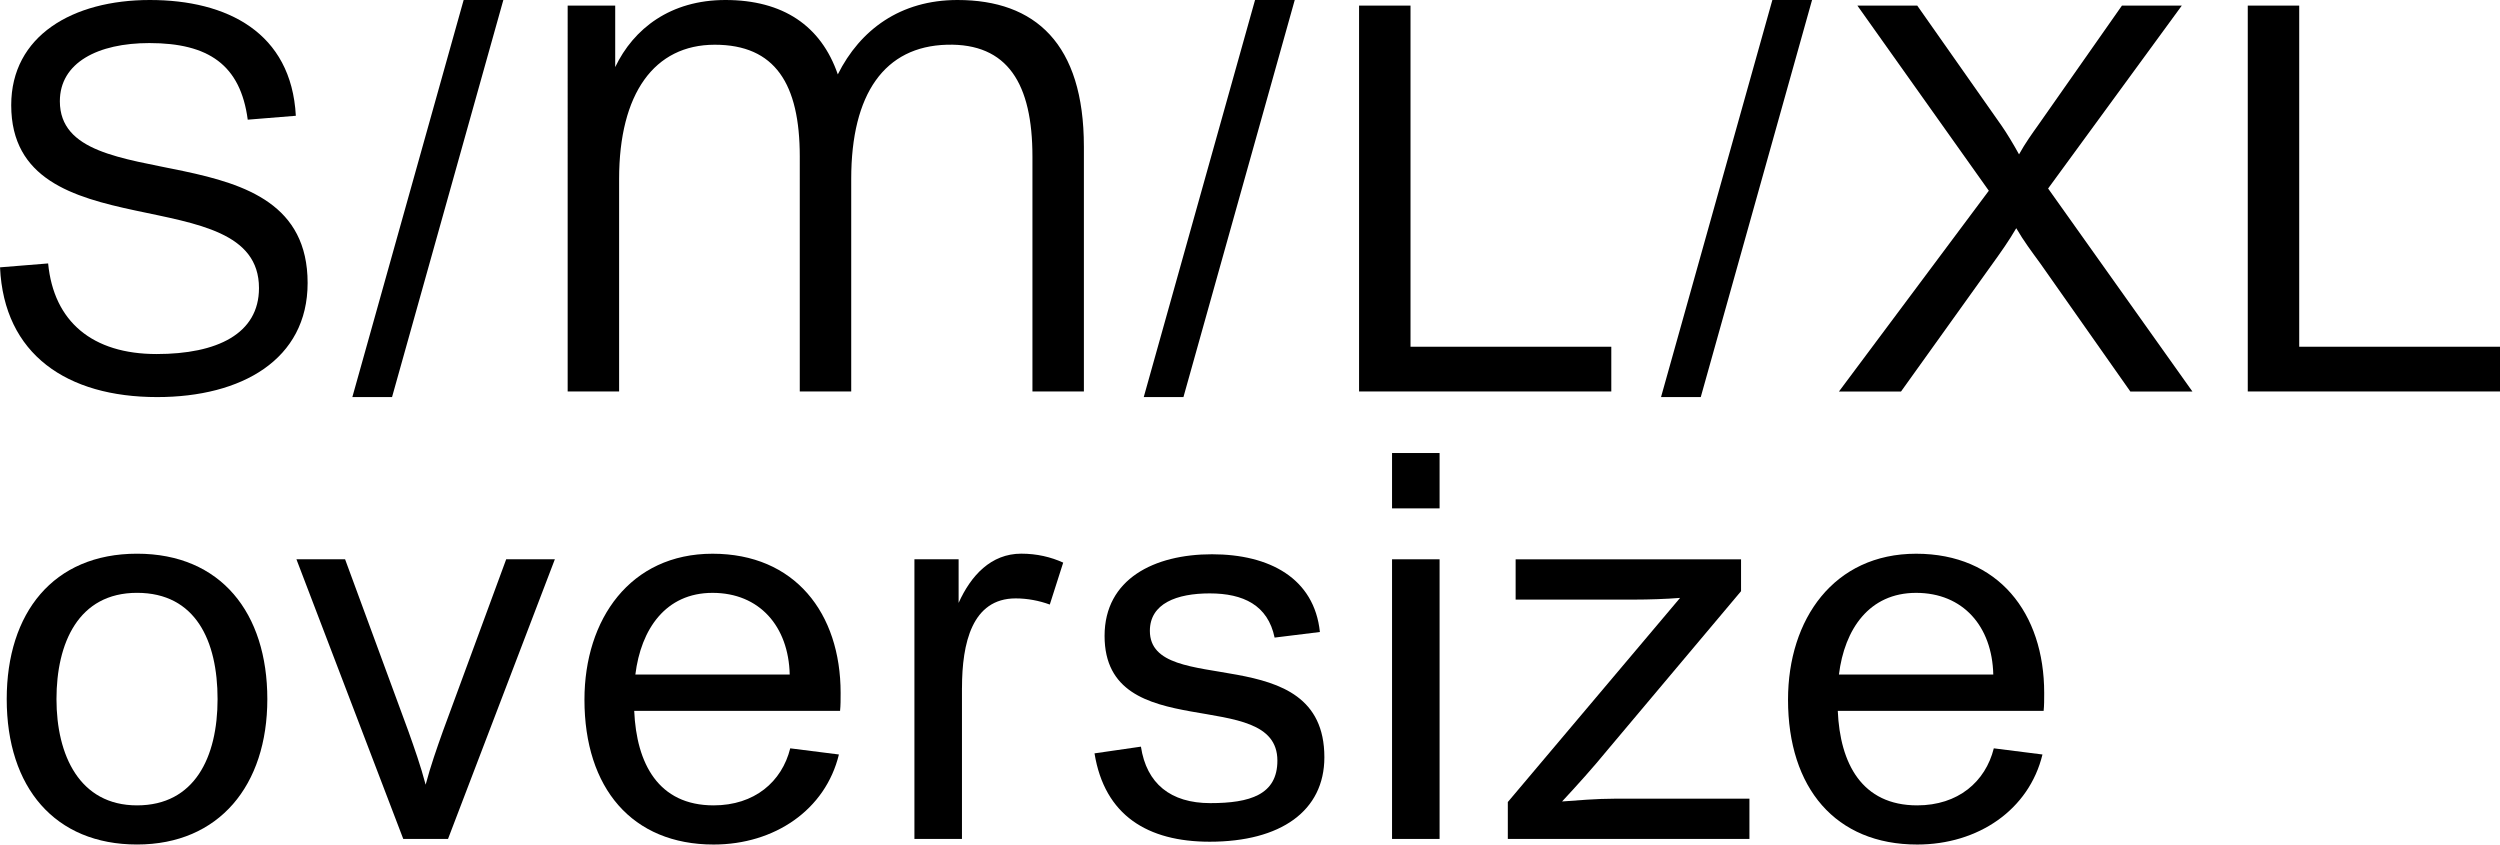 <?xml version="1.0" encoding="UTF-8"?><svg id="Layer_1" xmlns="http://www.w3.org/2000/svg" viewBox="0 0 844.55 285.3"><g><path d="m50.45,14.55c-17.38,0-30.23,6.61-30.23,19.65,0,34.2,83.7,8.31,83.7,61.4,0,25.88-22.29,38.54-50.82,38.54-30.42,0-51.77-14.36-53.09-43.83l16.25-1.32c1.89,19.65,14.93,30.61,36.65,30.61,20.4,0,34.58-6.8,34.58-22.29,0-37.6-83.7-11.71-83.7-61.78C3.78,12.09,24.56,0,50.63,0s47.8,10.96,49.31,39.11l-16.25,1.32c-2.46-18.52-13.23-25.88-33.25-25.88Z"/><path d="m156.63,0h13.41l-37.6,134.14h-13.41L156.63,0Z"/><path d="m366.16,49.5v82.75h-17.38V52.9c0-24.56-8.31-38.35-28.91-37.79-20.97.57-32.31,16.44-32.31,45.34v71.8h-17.38V52.9c0-24.56-8.31-37.79-28.72-37.79s-32.31,16.44-32.31,45.34v71.8h-17.38V1.89h16.06v20.78c6.23-13.04,18.7-22.67,37.22-22.67,19.46,0,32.31,8.69,37.98,25.13,7.56-15.11,21.16-25.13,40.43-25.13,26.26,0,42.7,14.74,42.7,49.5Z"/><path d="m423.98,0h13.41l-37.6,134.14h-13.41L423.98,0Z"/><path d="m544.33,117.14v15.11h-85.21V1.89h17.38v115.25h67.83Z"/><path d="m598.74,0h13.41l-37.6,134.14h-13.42L598.74,0Z"/><path d="m647.68,1.89l28.53,40.62c1.7,2.46,3.78,5.86,5.86,9.64,2.08-3.78,4.54-7.18,6.42-9.82l28.34-40.43h20.22l-45.16,61.78,48.75,68.58h-20.97l-30.42-43.27c-3.02-4.16-5.48-7.37-8.12-11.9-2.65,4.53-5.1,7.94-7.94,11.9l-30.99,43.27h-20.97l50.63-67.83L627.46,1.89h20.22Z"/><path d="m844.55,117.14v15.11h-85.21V1.89h17.38v115.25h67.83Z"/></g><g><path d="m2.27,236.17c0-29.1,15.68-49.12,44.02-49.12s44.02,20.03,44.02,49.12-16.25,49.12-44.02,49.12S2.27,266.02,2.27,236.17Zm44.02,35.9c19.46,0,27.21-16.25,27.21-35.9s-7.37-35.9-27.21-35.9-27.21,17-27.21,35.9,7.75,35.9,27.21,35.9Z"/><path d="m151.34,283.41h-15.11l-36.09-94.47h16.44l21.35,58c2.08,5.86,4.16,11.71,5.86,18.14,1.7-6.42,3.78-12.28,5.86-18.14l21.35-58h16.44l-36.09,94.47Z"/><path d="m283.78,240.14h-69.53c.76,17.76,8.12,31.93,26.83,31.93,13.79,0,23.05-7.94,25.88-19.27l16.44,2.08c-4.53,18.7-21.73,30.42-42.32,30.42-27.58,0-43.64-19.08-43.64-48.93,0-27.21,15.49-49.31,43.27-49.31s43.27,20.03,43.27,47.04c0,2.27,0,4.16-.19,6.05Zm-17-12.28c-.38-16.25-10.2-27.58-26.07-27.58s-24.18,12.28-26.07,27.58h52.15Z"/><path d="m324.97,232.39v51.01h-16.06v-94.47h14.93v14.74c4.16-9.26,10.96-16.63,21.16-16.63,5.29,0,10.01,1.13,14.17,3.02l-4.53,14.17c-3.59-1.32-7.56-2.08-11.52-2.08-14.74,0-18.14,15.11-18.14,30.23Z"/><path d="m408.67,200.46c-11.15,0-20.22,3.4-20.22,12.66,0,23.05,58.95,2.27,58.95,42.7,0,18.14-14.74,28.53-38.73,28.53-20.97,0-35.52-8.88-38.92-29.85l15.68-2.27c1.89,12.47,10.01,19.08,23.43,19.08s22.67-2.83,22.67-14.36c0-25.7-58.38-4.53-58.38-42.13,0-19.27,16.82-27.58,36.28-27.58s34.57,8.12,36.46,26.26l-15.3,1.89c-2.27-10.96-10.58-14.93-21.92-14.93Z"/><path d="m470.26,153.04h16.06v18.7h-16.06v-18.7Zm16.06,130.37h-16.06v-94.47h16.06v94.47Z"/><path d="m588.16,188.94v10.77l-44.97,53.47c-5.1,6.23-10.39,12.09-15.49,17.57,5.1-.38,11.71-.94,17.76-.94h45.53v13.6h-81.62v-12.47l58.19-68.96c-4.72.38-10.77.57-15.12.57h-40.43v-13.6h76.14Z"/><path d="m690.37,240.14h-69.53c.75,17.76,8.12,31.93,26.83,31.93,13.79,0,23.05-7.94,25.88-19.27l16.44,2.08c-4.53,18.7-21.73,30.42-42.32,30.42-27.58,0-43.64-19.08-43.64-48.93,0-27.21,15.49-49.31,43.27-49.31s43.27,20.03,43.27,47.04c0,2.27,0,4.16-.19,6.05Zm-17-12.28c-.38-16.25-10.2-27.58-26.07-27.58s-24.18,12.28-26.07,27.58h52.15Z"/></g></svg>